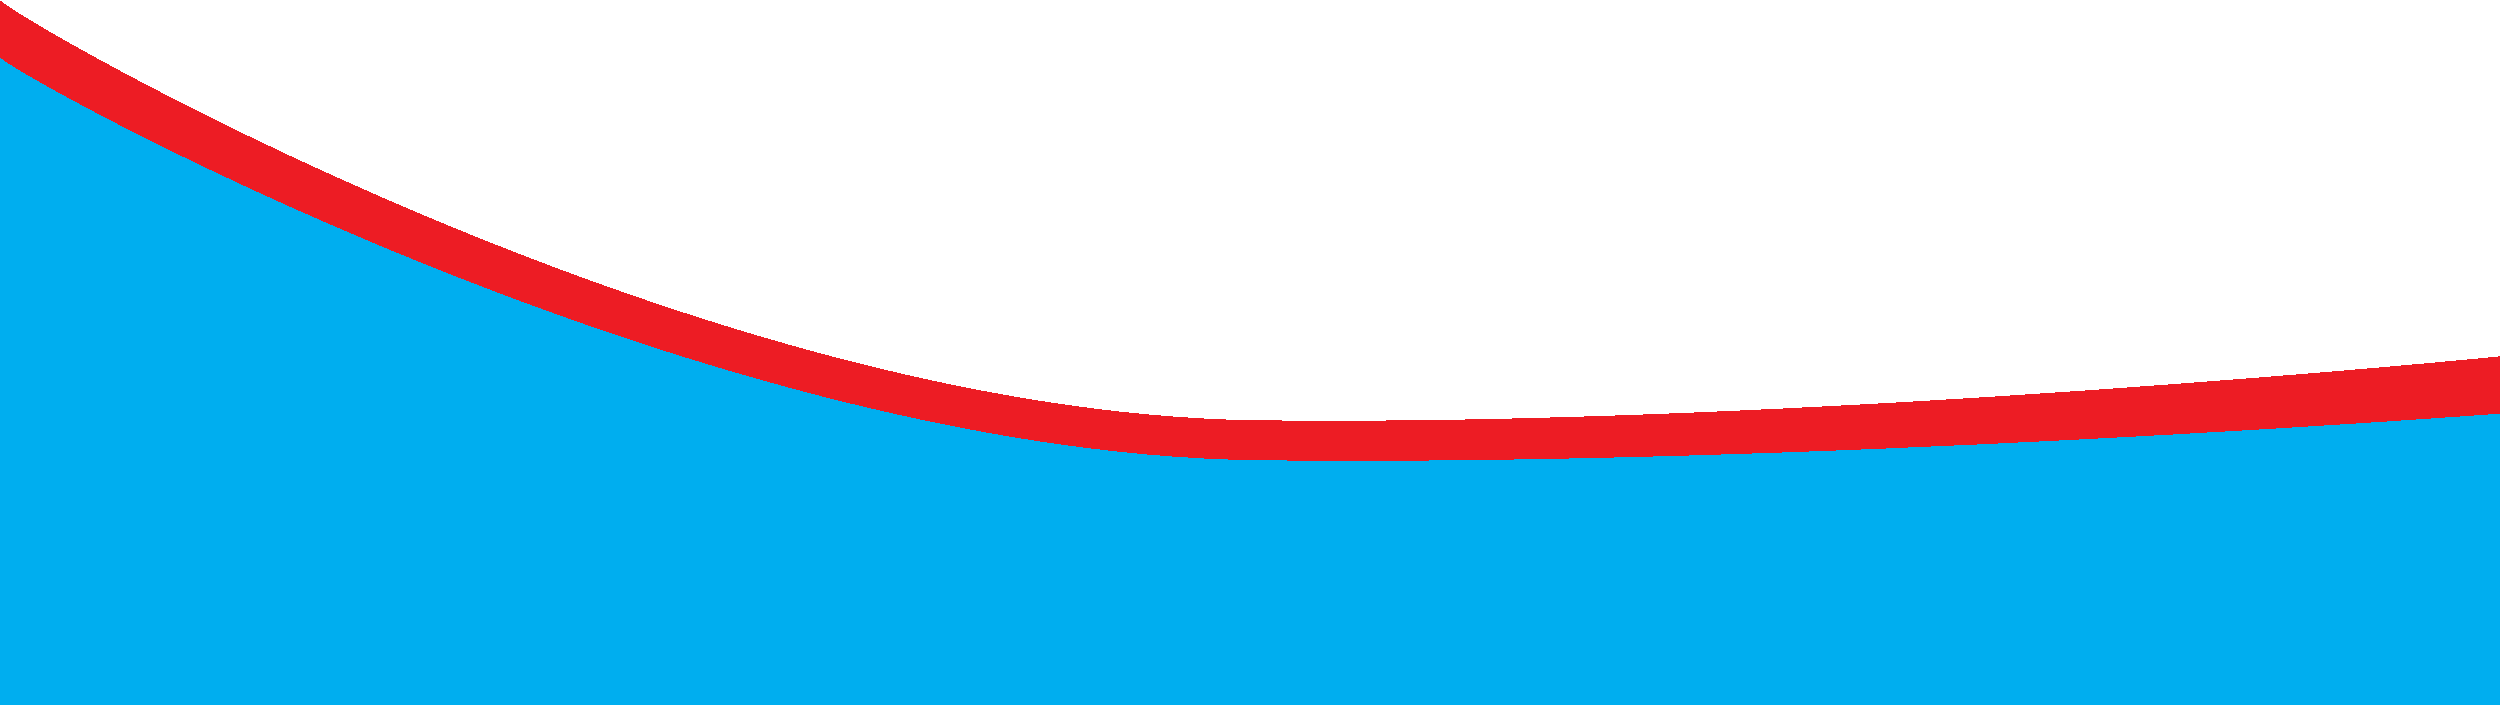<?xml version="1.0" encoding="UTF-8" standalone="no"?>
<!-- Created with Inkscape (http://www.inkscape.org/) -->

<svg
   xmlns:dc="http://purl.org/dc/elements/1.1/"
   xmlns:cc="http://creativecommons.org/ns#"
   xmlns:rdf="http://www.w3.org/1999/02/22-rdf-syntax-ns#"
   xmlns:svg="http://www.w3.org/2000/svg"
   xmlns="http://www.w3.org/2000/svg"
   xmlns:sodipodi="http://sodipodi.sourceforge.net/DTD/sodipodi-0.dtd"
   xmlns:inkscape="http://www.inkscape.org/namespaces/inkscape"
   width="492.656mm"
   height="138.84mm"
   viewBox="0 0 1745.632 491.954"
   id="svg2"
   version="1.1"
   inkscape:version="0.91 r13725"
   sodipodi:docname="compound-wave.svg"
   shape-rendering="crispEdges">
  <defs
     id="defs4" />
  <sodipodi:namedview
     id="base"
     pagecolor="#ffffff"
     bordercolor="#666666"
     borderopacity="1.0"
     inkscape:pageopacity="0.0"
     inkscape:pageshadow="2"
     inkscape:zoom="0.35"
     inkscape:cx="321.39043"
     inkscape:cy="272.74899"
     inkscape:document-units="px"
     inkscape:current-layer="layer1"
     showgrid="false"
     showguides="true"
     inkscape:guide-bbox="true"
     inkscape:snap-bbox="true"
     inkscape:object-paths="true"
     inkscape:snap-intersection-paths="true"
     inkscape:bbox-paths="true"
     inkscape:bbox-nodes="true"
     inkscape:snap-bbox-edge-midpoints="true"
     inkscape:snap-bbox-midpoints="true"
     inkscape:object-nodes="true"
     inkscape:snap-smooth-nodes="true"
     inkscape:snap-midpoints="false"
     inkscape:snap-others="true"
     fit-margin-top="0"
     fit-margin-left="0"
     fit-margin-right="0"
     fit-margin-bottom="0"
     showborder="false"
     inkscape:window-width="940"
     inkscape:window-height="1030"
     inkscape:window-x="12"
     inkscape:window-y="36"
     inkscape:window-maximized="0">
    <sodipodi:guide
       position="1479.918,253.137"
       orientation="1,0"
       id="guide4149" />
  </sodipodi:namedview>
  <g
     inkscape:label="Layer 1"
     inkscape:groupmode="layer"
     id="layer1"
     transform="translate(703.11,-75.123)">
    <path
       style="fill:#ed1c24;fill-opacity:1;fill-rule:evenodd;stroke:none;stroke-width:1px;stroke-linecap:butt;stroke-linejoin:miter;stroke-opacity:1"
       d="m -703.11,75.123 c 5.407,9.56 479.196,288.291 877.38,293.467 373.667,4.857 868.252,-44.65 868.252,-44.65 l 0,203.137 c -572.322,-245.919 -1163.755,0 -1745.632,0 z"
       id="path4147"
       inkscape:connector-curvature="0"
       sodipodi:nodetypes="cscccc" />
    <path
       sodipodi:nodetypes="cscccc"
       inkscape:connector-curvature="0"
       id="path4151"
       d="m -703.11,115.123 c 5.407,9.56 479.196,276.169 877.38,281.345 373.667,4.857 868.252,-32.528 868.252,-32.528 l 0,203.137 -1745.632,0 z"
       style="fill:#00aeef;fill-opacity:1;fill-rule:evenodd;stroke:none;stroke-width:1px;stroke-linecap:butt;stroke-linejoin:miter;stroke-opacity:1" />
  </g>
</svg>
